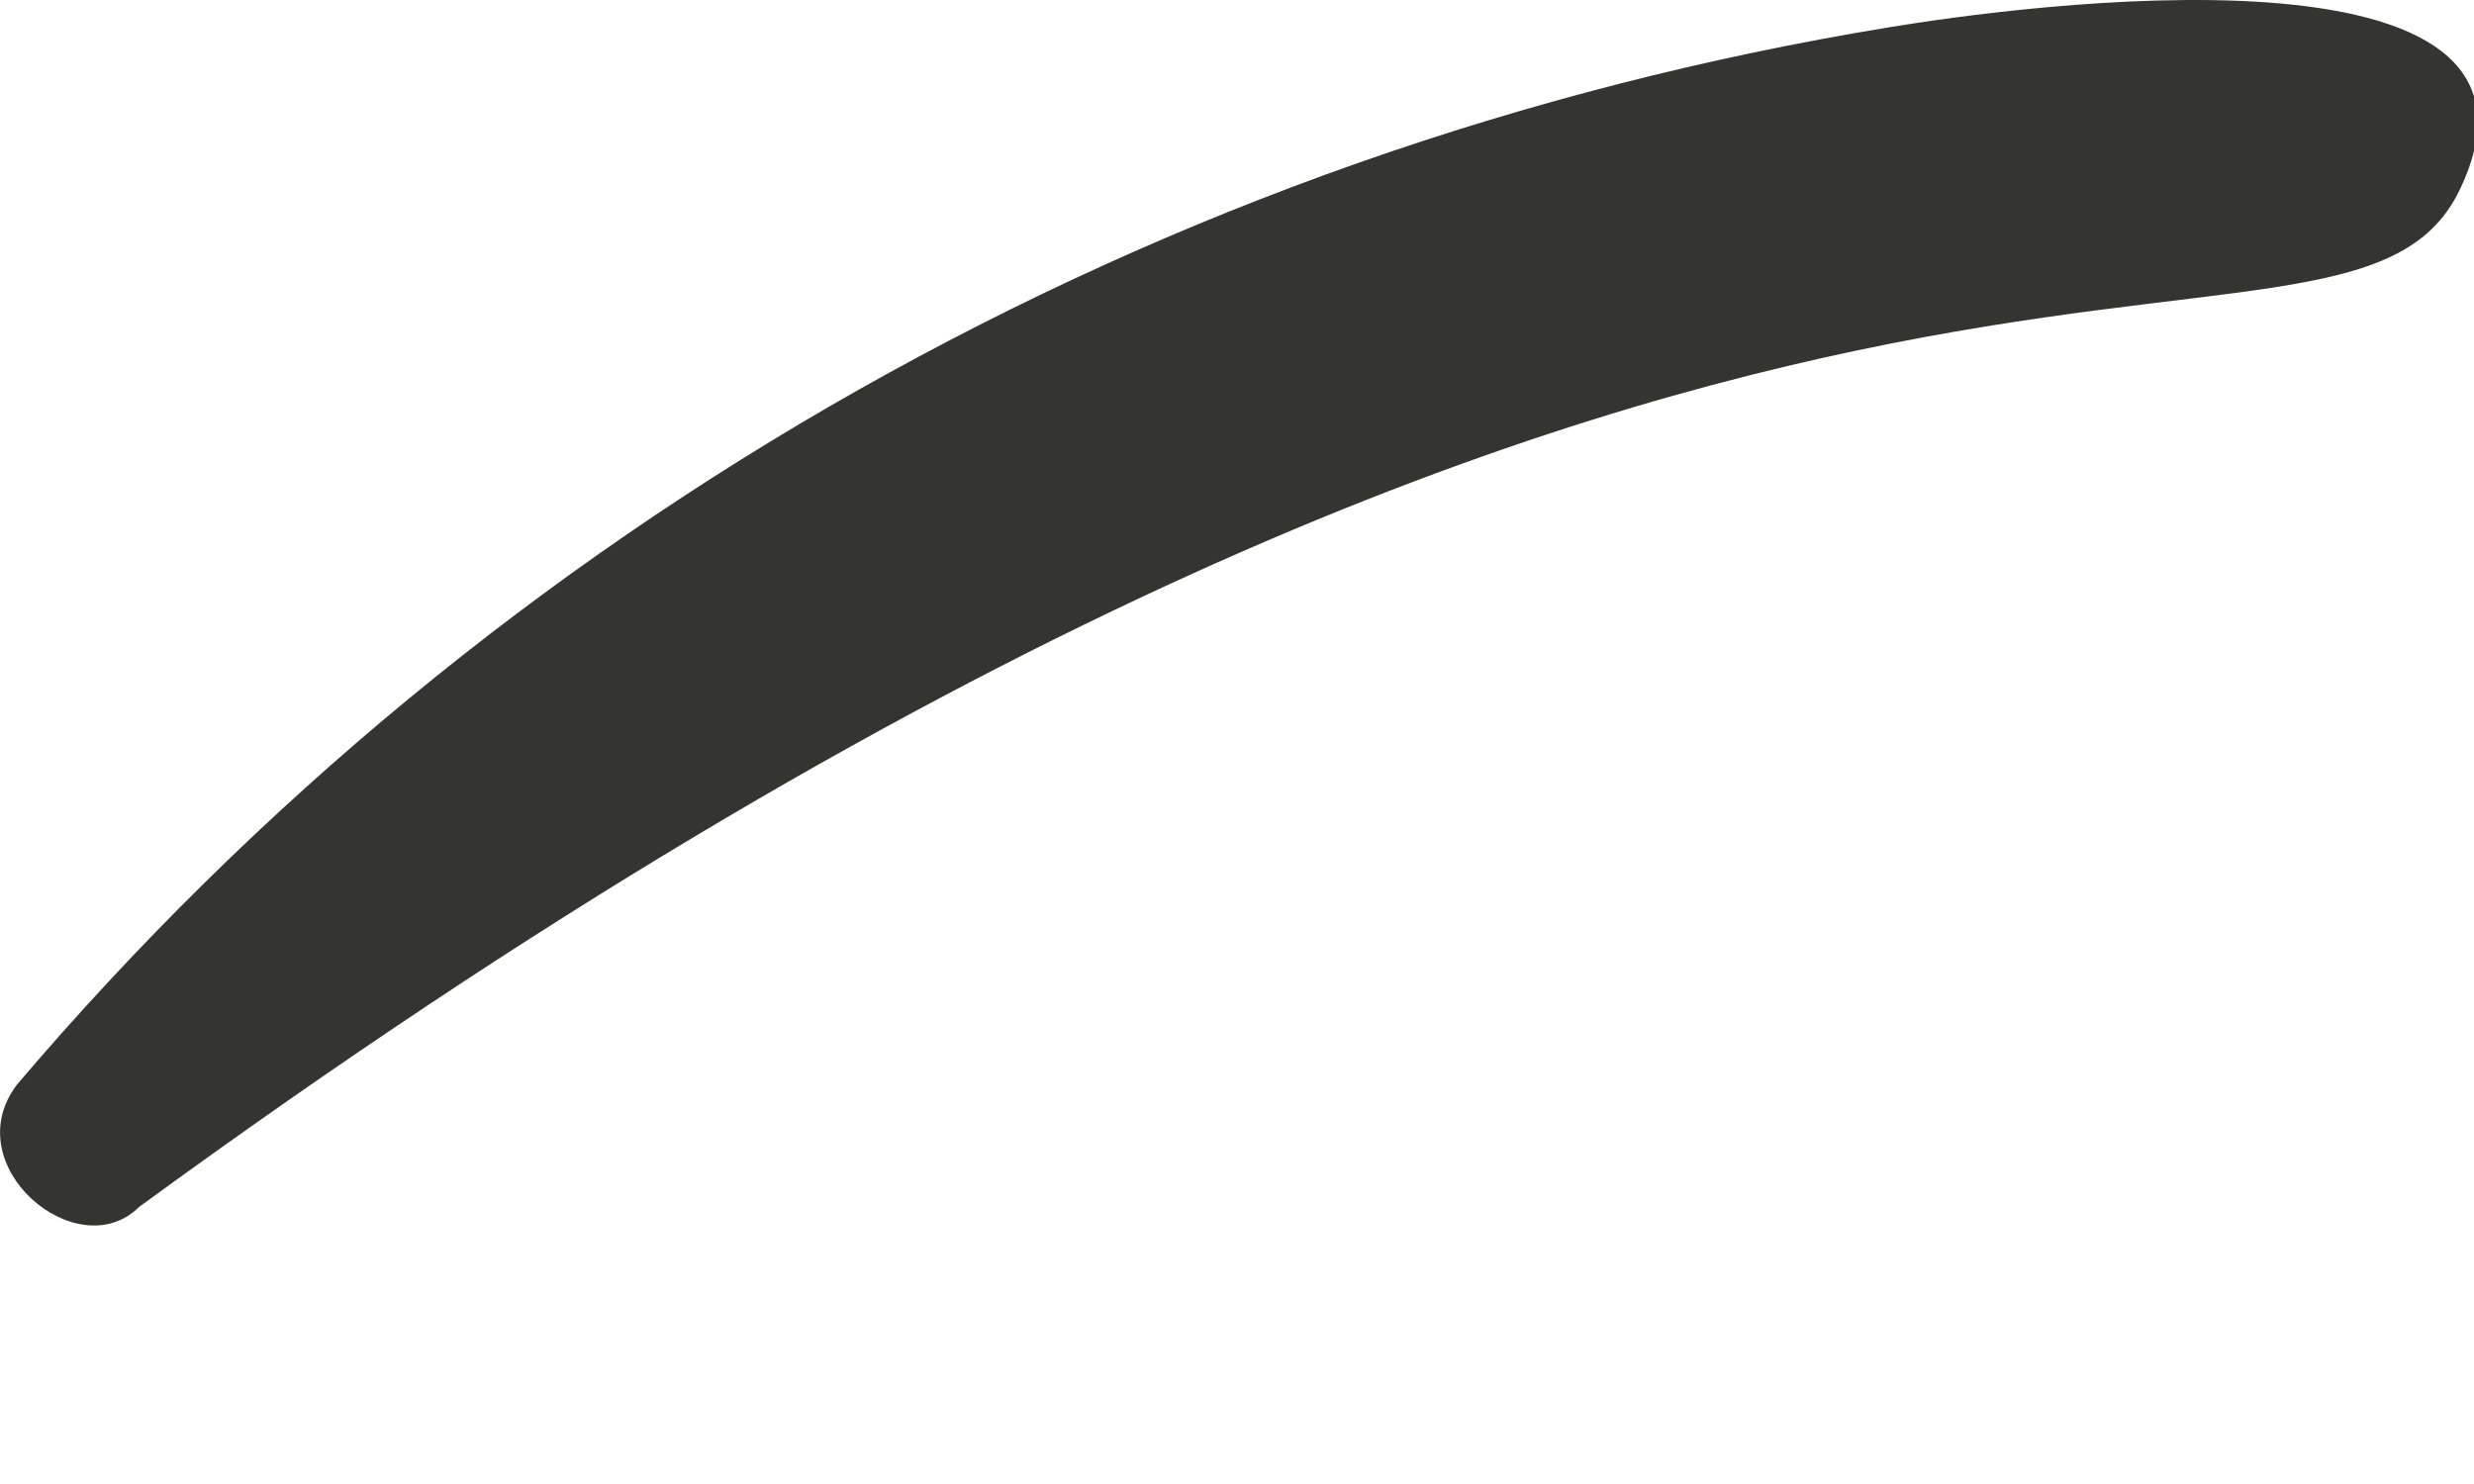 <?xml version="1.0" encoding="utf-8"?>
<svg xmlns="http://www.w3.org/2000/svg" fill="none" height="100%" overflow="visible" preserveAspectRatio="none" style="display: block;" viewBox="0 0 5 3" width="100%">
<path d="M4.971 0.384C5.226 -0.147 4.066 0.014 3.819 0.055C2.344 0.296 1.002 1.054 0.034 2.193C-0.09 2.357 0.157 2.563 0.281 2.44C3.53 0.065 4.731 0.882 4.971 0.384Z" fill="#343430" id="Vector"/>
</svg>